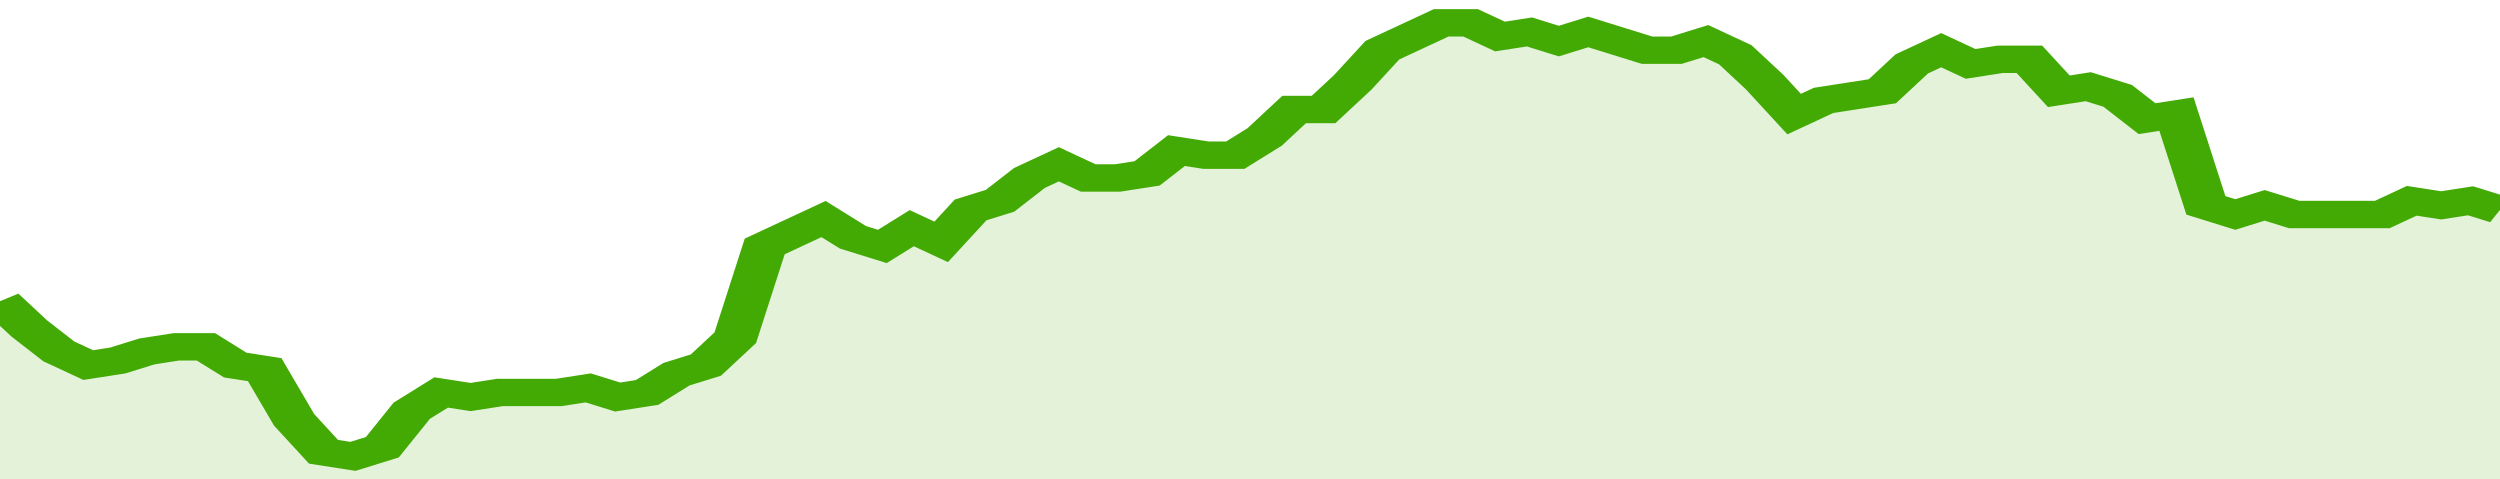 <svg xmlns="http://www.w3.org/2000/svg" viewBox="0 0 340 105" width="120" height="23" preserveAspectRatio="none">
				 <polyline fill="none" stroke="#43AA05" stroke-width="6" points="0, 66 4, 72 8, 77 12, 80 16, 79 20, 77 24, 76 28, 76 32, 80 36, 81 40, 92 44, 99 48, 100 52, 98 56, 90 60, 86 64, 87 68, 86 72, 86 76, 86 80, 85 84, 87 88, 86 92, 82 96, 80 100, 74 104, 54 108, 51 112, 48 116, 52 120, 54 124, 50 128, 53 132, 46 136, 44 140, 39 144, 36 148, 39 152, 39 156, 38 160, 33 164, 34 168, 34 172, 30 176, 24 180, 24 184, 18 188, 11 192, 8 196, 5 200, 5 204, 8 208, 7 212, 9 216, 7 220, 9 224, 11 228, 11 232, 9 236, 12 240, 18 244, 25 248, 22 252, 21 256, 20 260, 14 264, 11 268, 14 272, 13 276, 13 280, 20 284, 19 288, 21 292, 26 296, 25 300, 45 304, 47 308, 45 312, 47 316, 47 320, 47 324, 47 328, 44 332, 45 336, 44 340, 46 340, 46 "> </polyline>
				 <polygon fill="#43AA05" opacity="0.15" points="0, 105 0, 66 4, 72 8, 77 12, 80 16, 79 20, 77 24, 76 28, 76 32, 80 36, 81 40, 92 44, 99 48, 100 52, 98 56, 90 60, 86 64, 87 68, 86 72, 86 76, 86 80, 85 84, 87 88, 86 92, 82 96, 80 100, 74 104, 54 108, 51 112, 48 116, 52 120, 54 124, 50 128, 53 132, 46 136, 44 140, 39 144, 36 148, 39 152, 39 156, 38 160, 33 164, 34 168, 34 172, 30 176, 24 180, 24 184, 18 188, 11 192, 8 196, 5 200, 5 204, 8 208, 7 212, 9 216, 7 220, 9 224, 11 228, 11 232, 9 236, 12 240, 18 244, 25 248, 22 252, 21 256, 20 260, 14 264, 11 268, 14 272, 13 276, 13 280, 20 284, 19 288, 21 292, 26 296, 25 300, 45 304, 47 308, 45 312, 47 316, 47 320, 47 324, 47 328, 44 332, 45 336, 44 340, 46 340, 105 "></polygon>
			</svg>